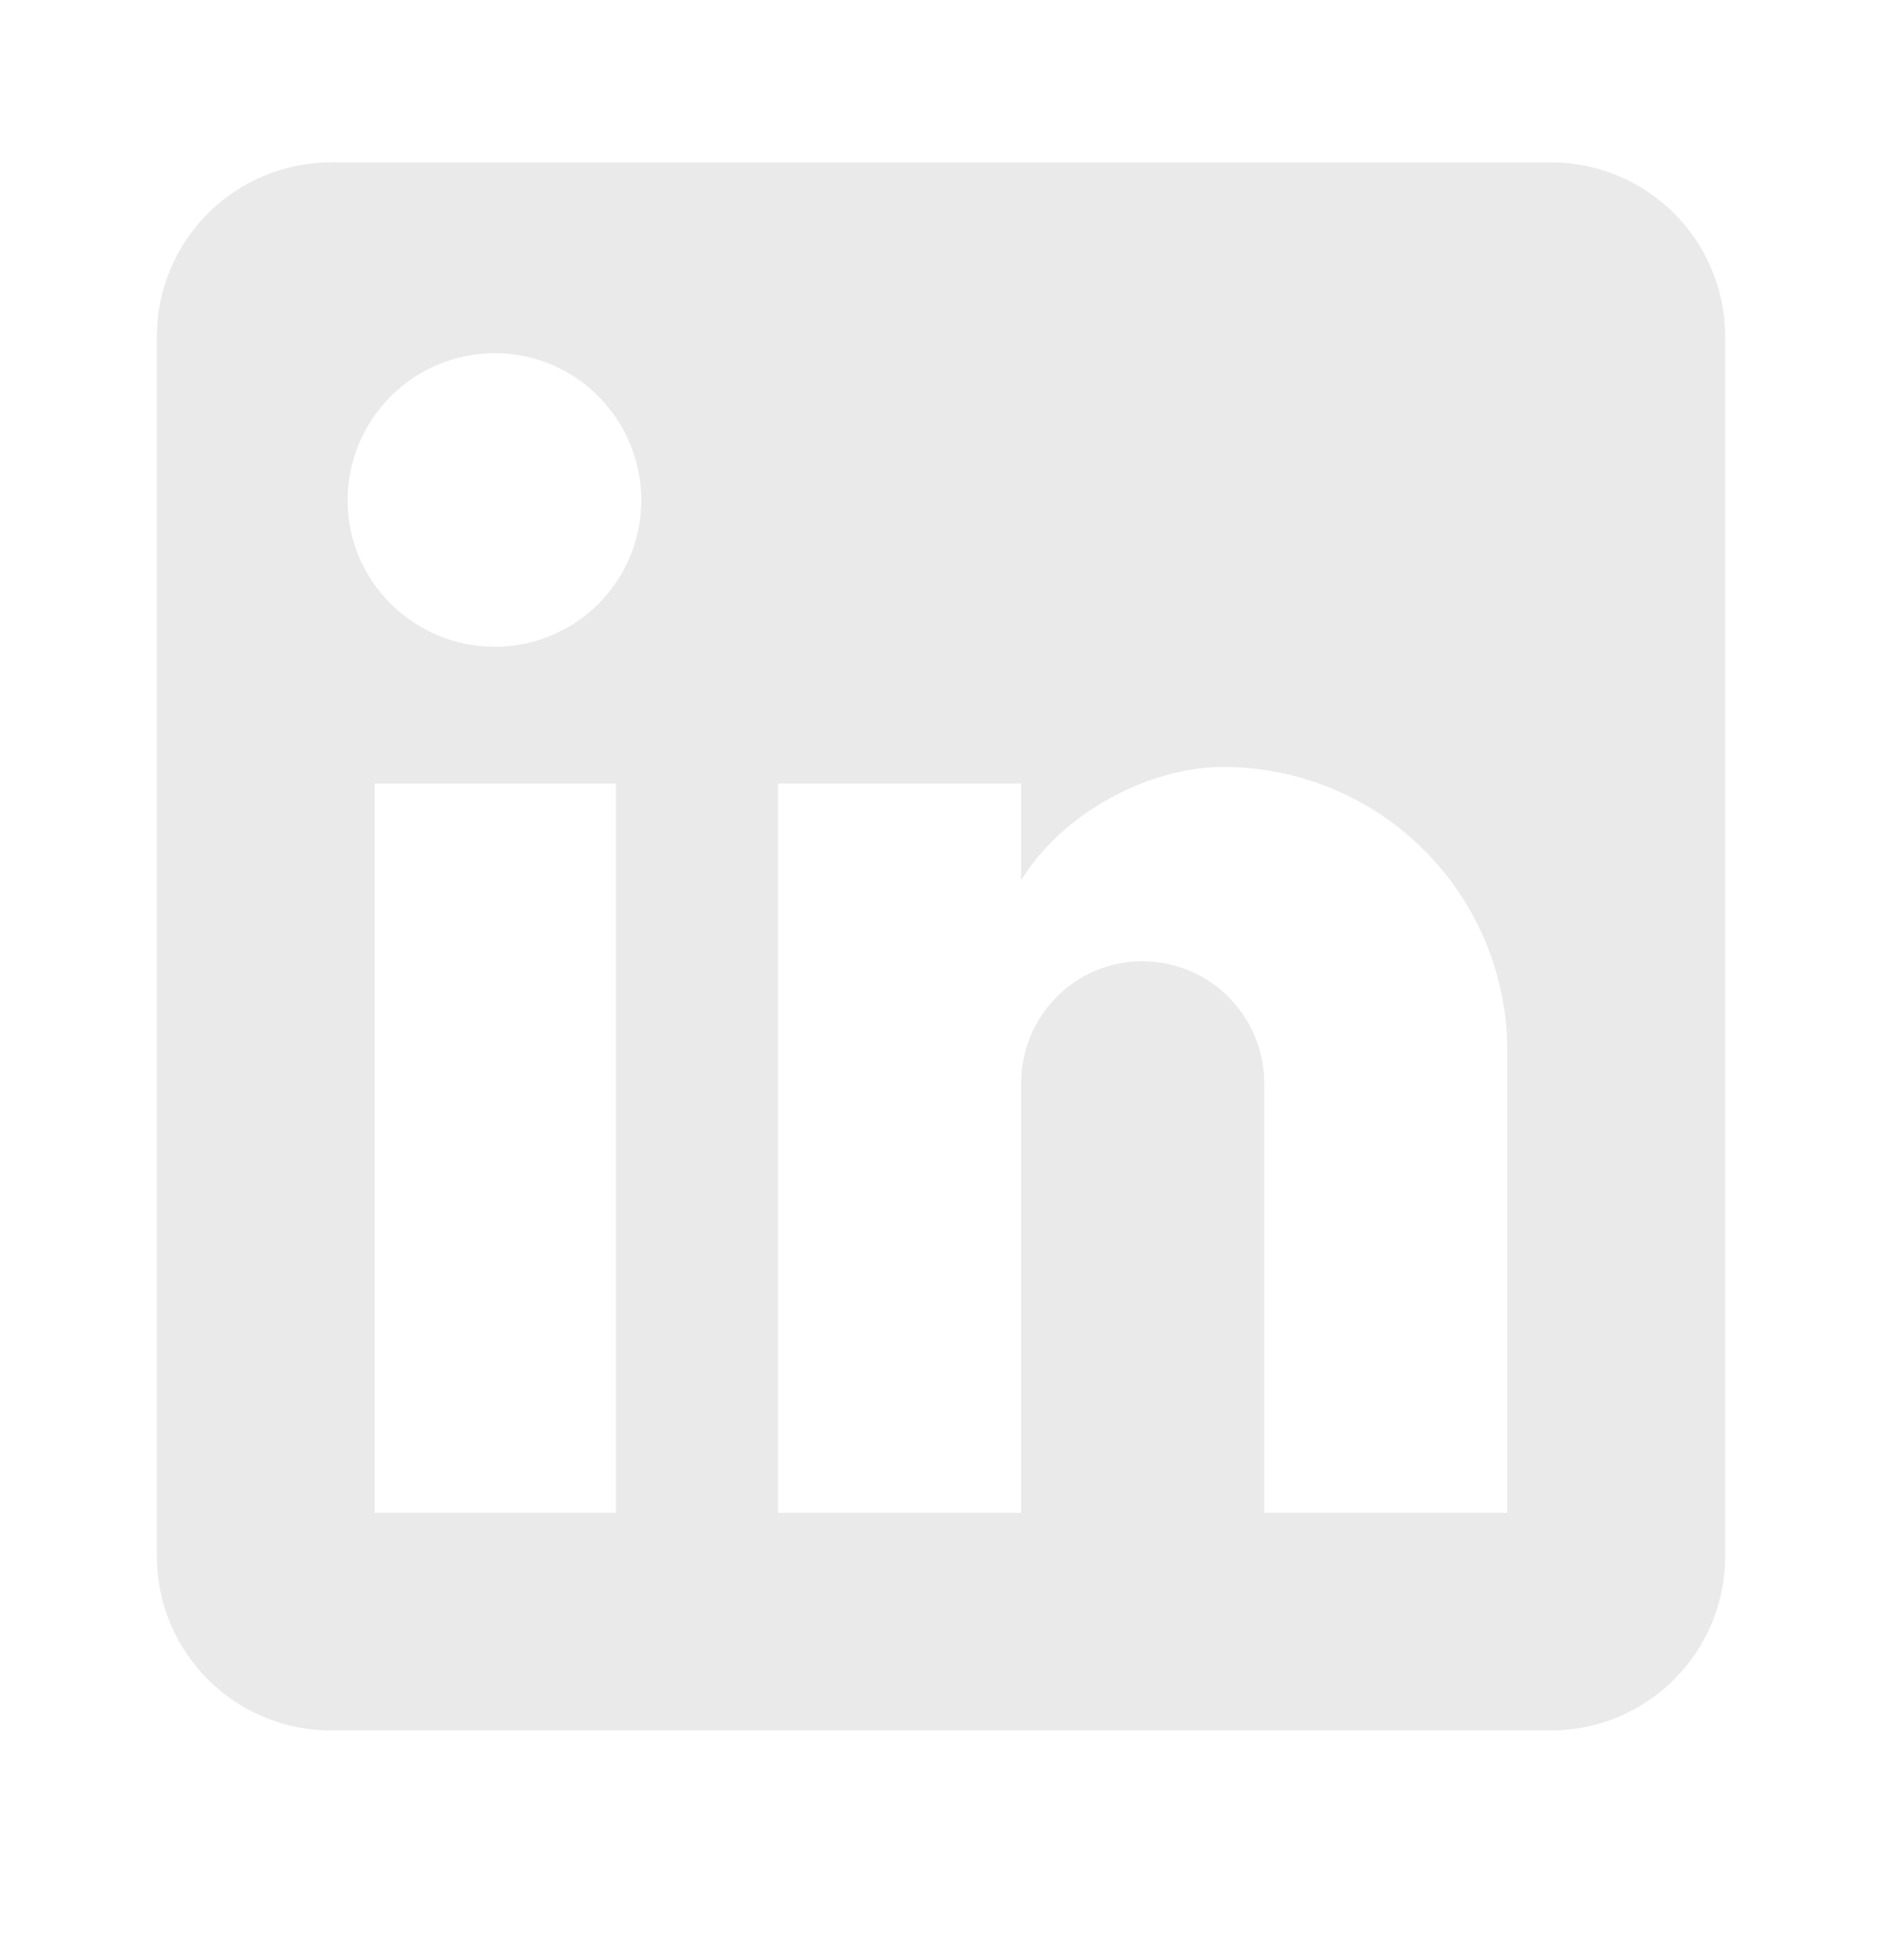 <svg width="24" height="25" viewBox="0 0 24 25" fill="none" xmlns="http://www.w3.org/2000/svg">
<path d="M19.778 2.071C20.367 2.071 20.932 2.305 21.349 2.722C21.766 3.139 22 3.704 22 4.294V19.849C22 20.438 21.766 21.004 21.349 21.42C20.932 21.837 20.367 22.071 19.778 22.071H4.222C3.633 22.071 3.068 21.837 2.651 21.42C2.234 21.004 2 20.438 2 19.849V4.294C2 3.704 2.234 3.139 2.651 2.722C3.068 2.305 3.633 2.071 4.222 2.071H19.778ZM19.222 19.294V13.405C19.222 12.444 18.841 11.523 18.161 10.843C17.482 10.164 16.561 9.782 15.6 9.782C14.656 9.782 13.556 10.36 13.022 11.227V9.994H9.922V19.294H13.022V13.816C13.022 12.96 13.711 12.26 14.567 12.26C14.979 12.26 15.375 12.424 15.667 12.716C15.958 13.008 16.122 13.403 16.122 13.816V19.294H19.222ZM6.311 8.249C6.806 8.249 7.281 8.052 7.631 7.702C7.981 7.352 8.178 6.877 8.178 6.382C8.178 5.349 7.344 4.505 6.311 4.505C5.813 4.505 5.335 4.702 4.983 5.055C4.631 5.407 4.433 5.884 4.433 6.382C4.433 7.416 5.278 8.249 6.311 8.249ZM7.856 19.294V9.994H4.778V19.294H7.856Z" fill="#EAEAEA"/>
</svg>
